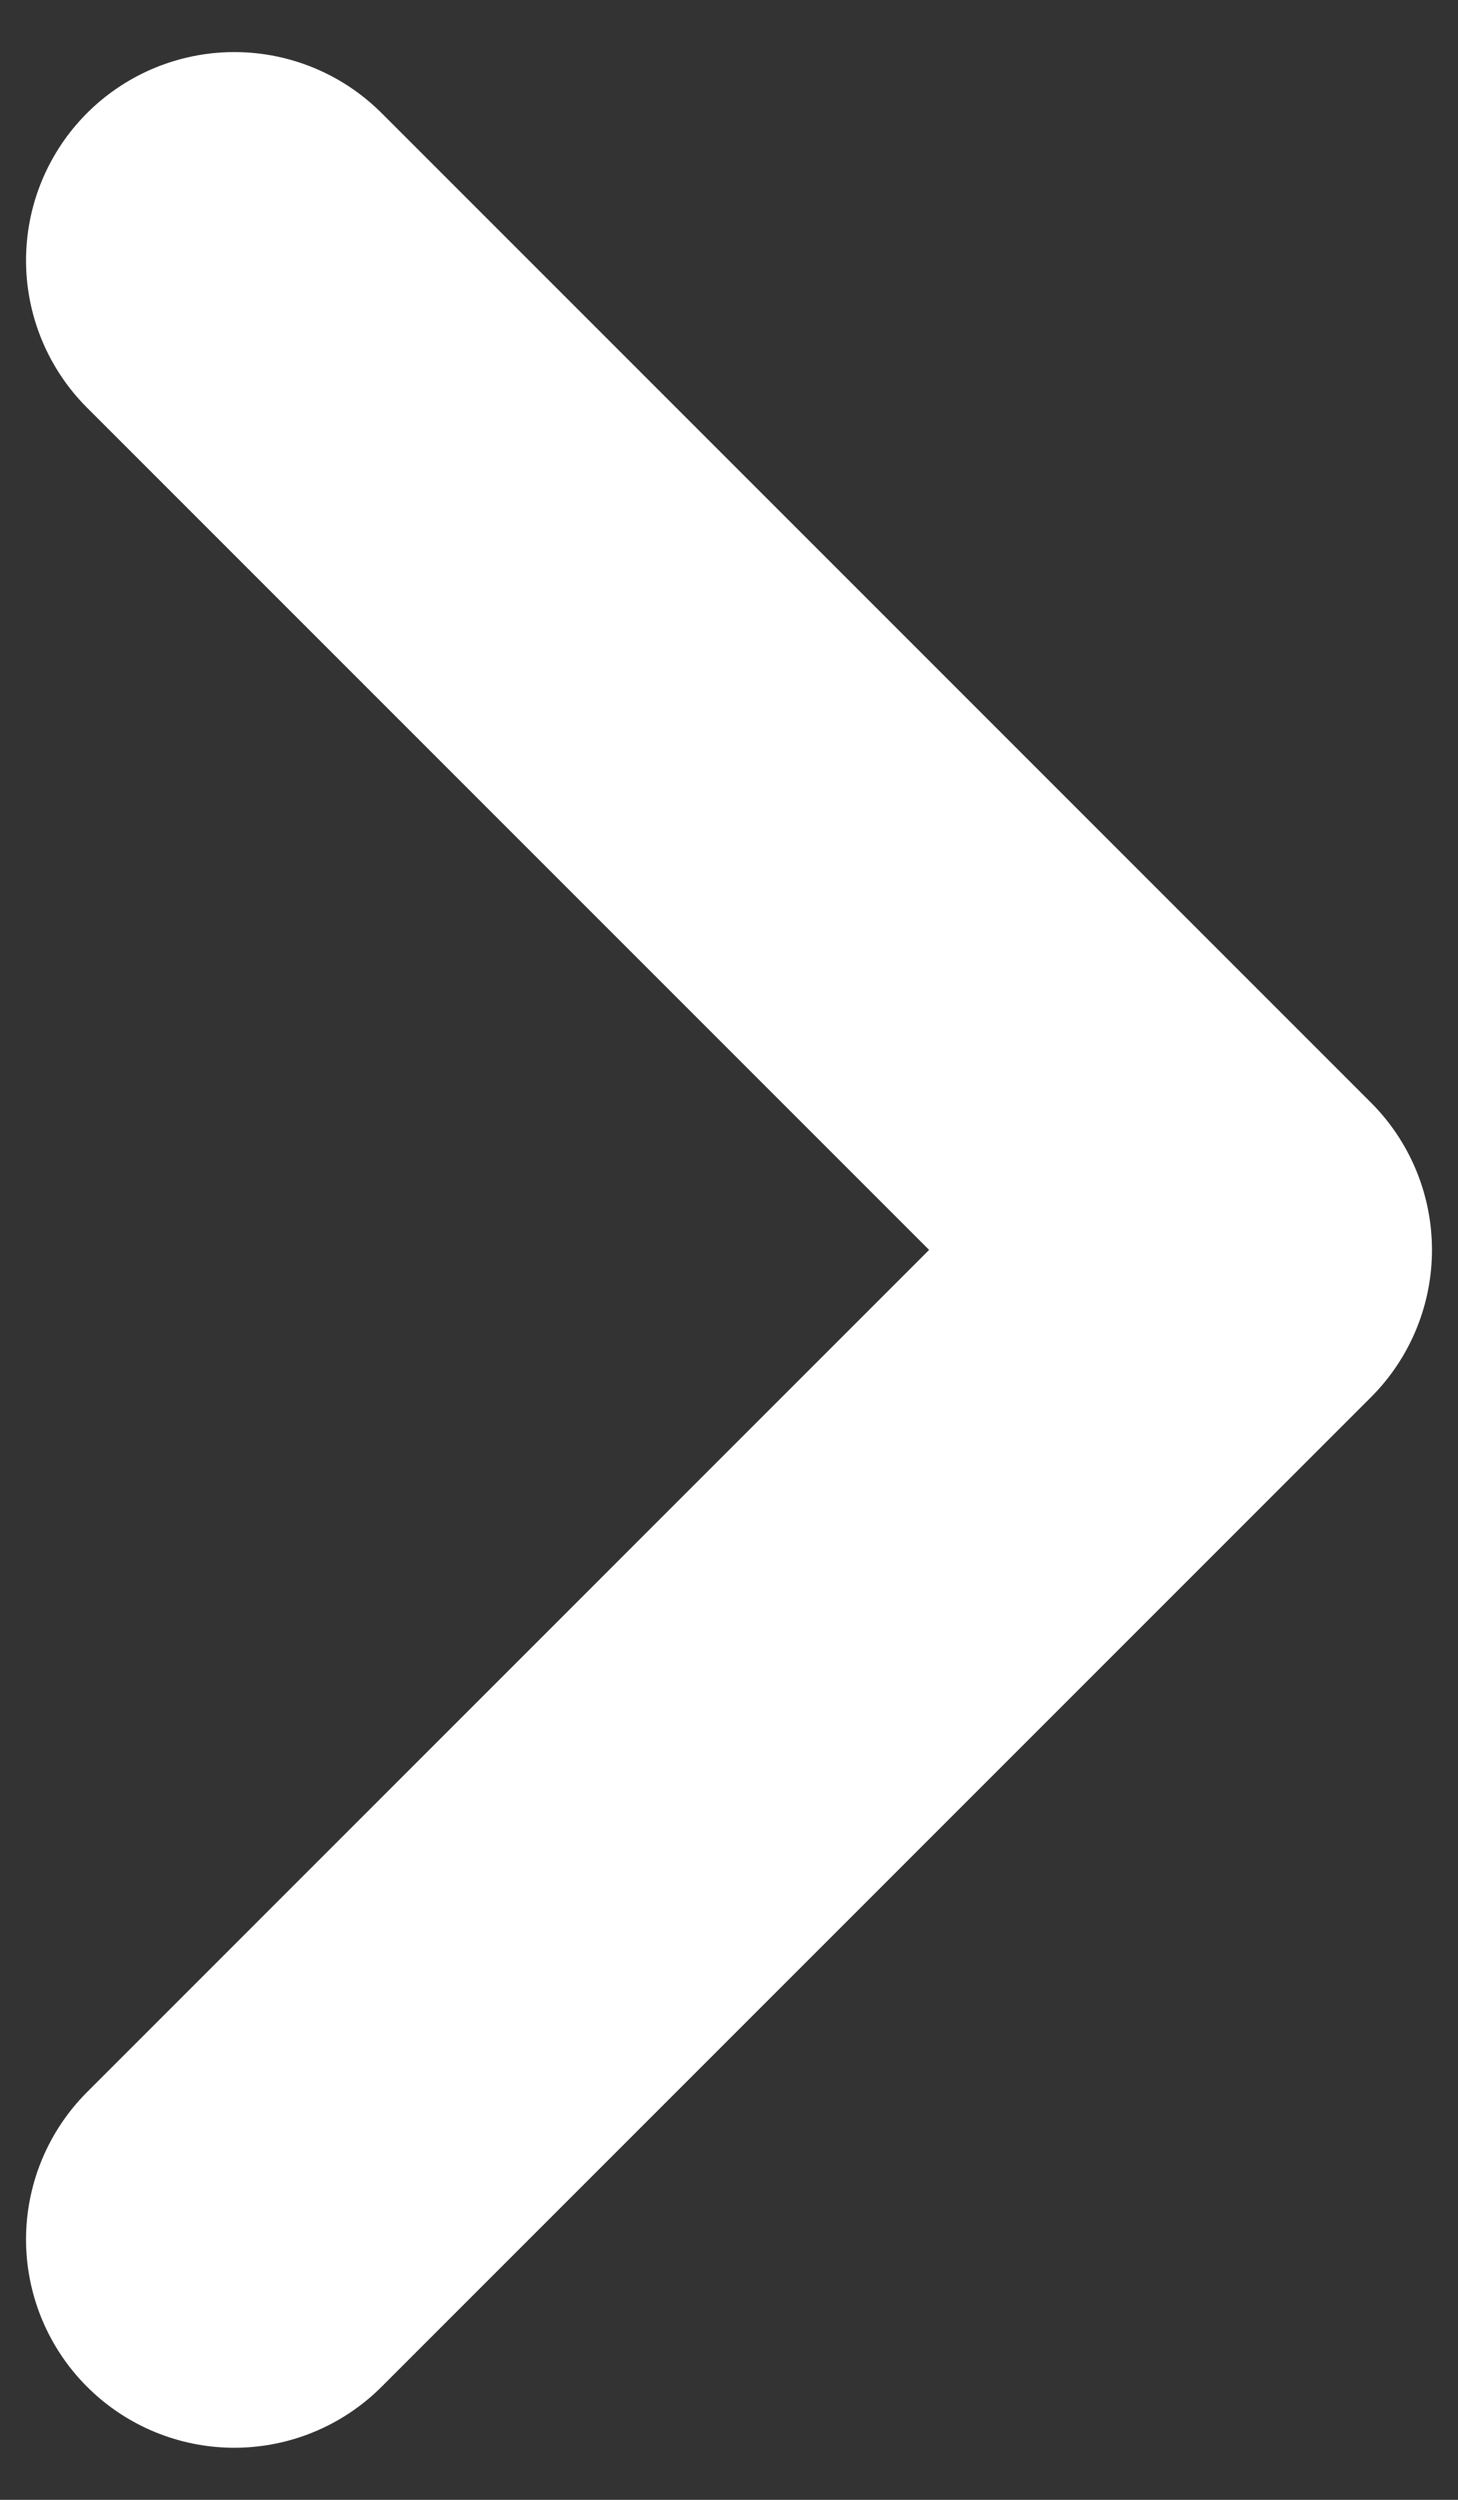 <svg width="14" height="24" viewBox="0 0 14 24" fill="none" xmlns="http://www.w3.org/2000/svg">
<rect x="0" y="0" width="14" height="24" fill="#333333" stroke="none"/>
<path d="M2.25 21.5L11.75 12L2.25 2.5" stroke="white" stroke-width="4" stroke-linecap="round" stroke-linejoin="round"/>
</svg>
